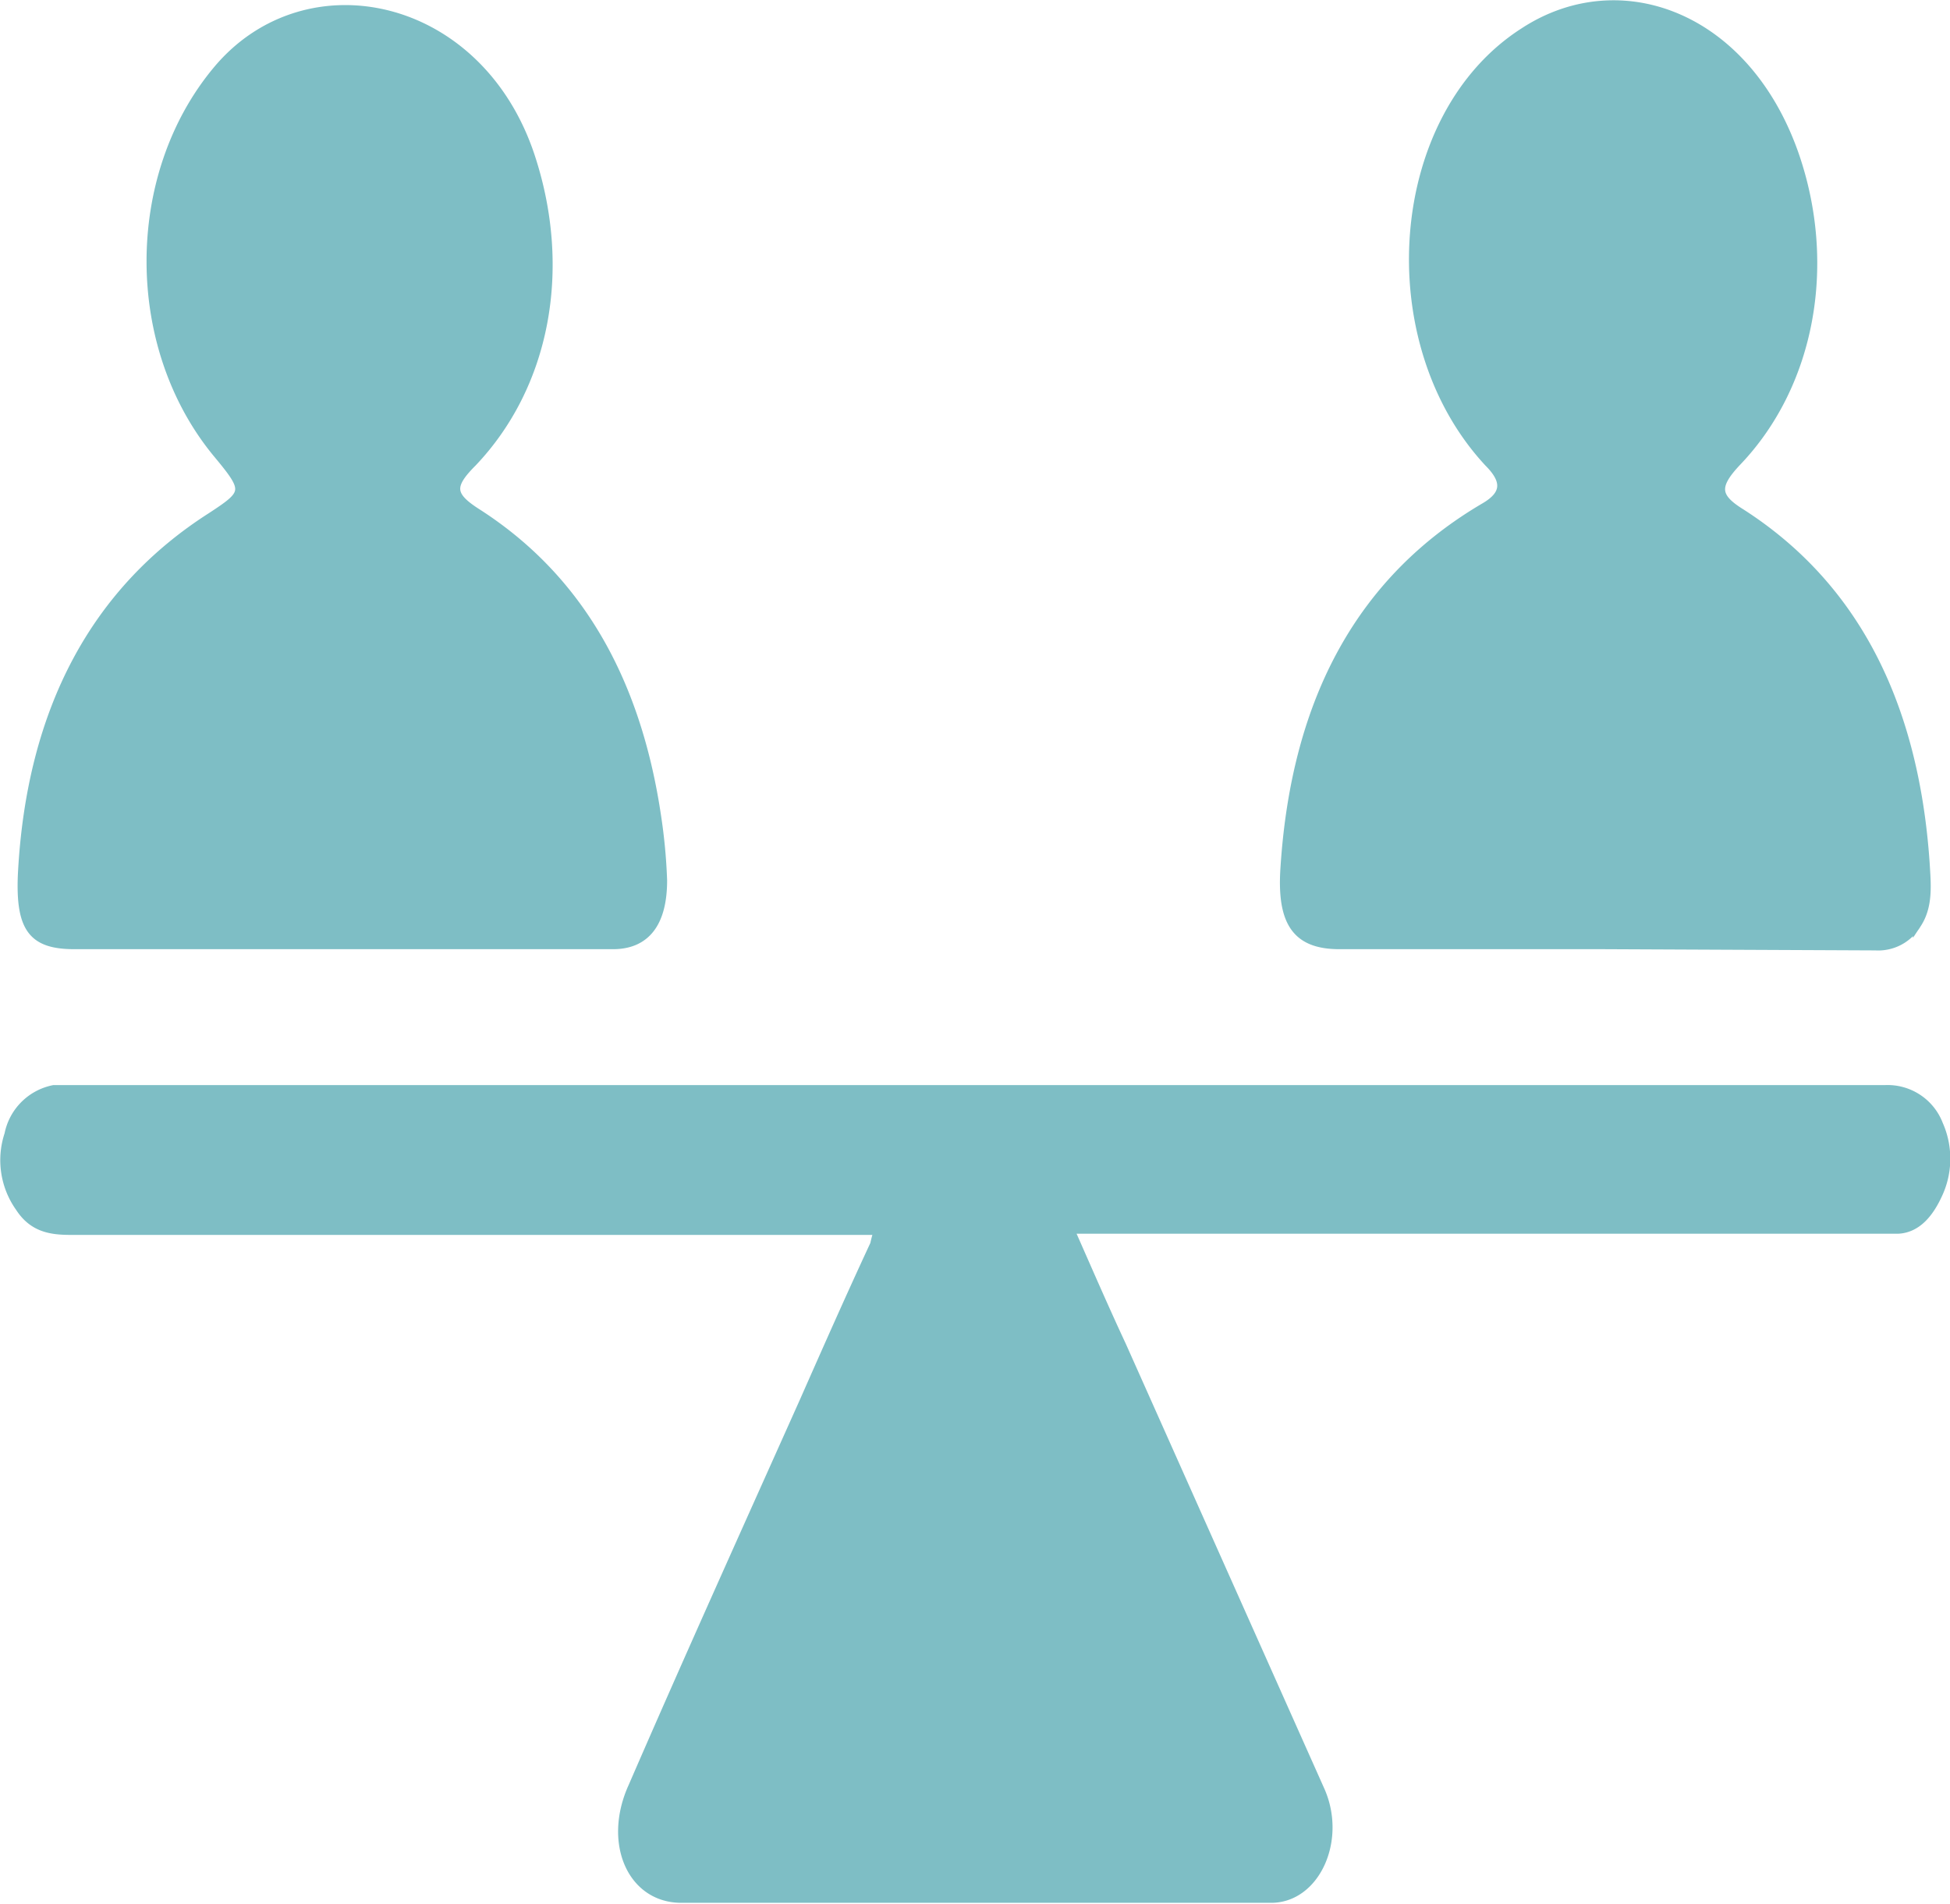 <svg xmlns="http://www.w3.org/2000/svg" viewBox="0 0 159.7 155.9"><defs><style>.cls-1{fill:#7ebec5;stroke:#7ebec5;stroke-miterlimit:10;stroke-width:0.67px;}</style></defs><g id="Layer_2" data-name="Layer 2"><g id="Layer_1-2" data-name="Layer 1"><path class="cls-1" d="M87.7,100.8c1.5,3.4,2.8,6.4,4.2,9.4l16.2,36.3c1.9,4.1-.3,9-4,9H55.8c-4.1,0-6.1-4.6-4-9.2,4.6-10.6,9.3-21,14-31.5,1.9-4.3,3.8-8.6,5.8-12.9a9.7,9.7,0,0,1,.3-1.1H5.8c-1.6,0-3.1-.2-4.2-1.9a6.7,6.7,0,0,1-.9-6,4.7,4.7,0,0,1,3.7-3.7h150a4.5,4.5,0,0,1,4.4,2.9,6.9,6.9,0,0,1-.1,5.8c-.7,1.5-1.7,2.7-3.2,2.8H87.7Z"/><path class="cls-1" d="M131.4,77.4H109.7c-3.5,0-4.8-1.8-4.5-6.3.9-14.1,6.5-23.8,16.4-29.6,1.7-1,1.8-2.1.3-3.6-9.3-10-7.9-28.4,2.9-35.3C132.6-2.5,143,1.2,147,12.7c3.1,9,1.3,18.8-4.7,25.1-1.9,2-1.8,2.9.3,4.2,9.2,5.9,14.2,15.5,15.1,28.7.1,1.7.3,3.5-.7,5a3.7,3.7,0,0,1-3.4,1.8Z"/><path class="cls-1" d="M27.9,77.4H6.1c-3.4,0-4.5-1.3-4.3-5.8C2.5,58,7.9,48.3,17.3,42.3c2.9-1.9,3-2.1.6-5-7.4-8.8-7.4-22.9-.1-31.6S39.3,0,43.5,12.9c3,9.2,1.2,18.7-4.8,25-1.9,1.9-1.8,2.7.4,4.1,8.1,5.2,13,13.4,14.7,24.8a45.3,45.3,0,0,1,.5,5.3c0,3.5-1.4,5.3-4.1,5.3Z"/></g></g></svg>
